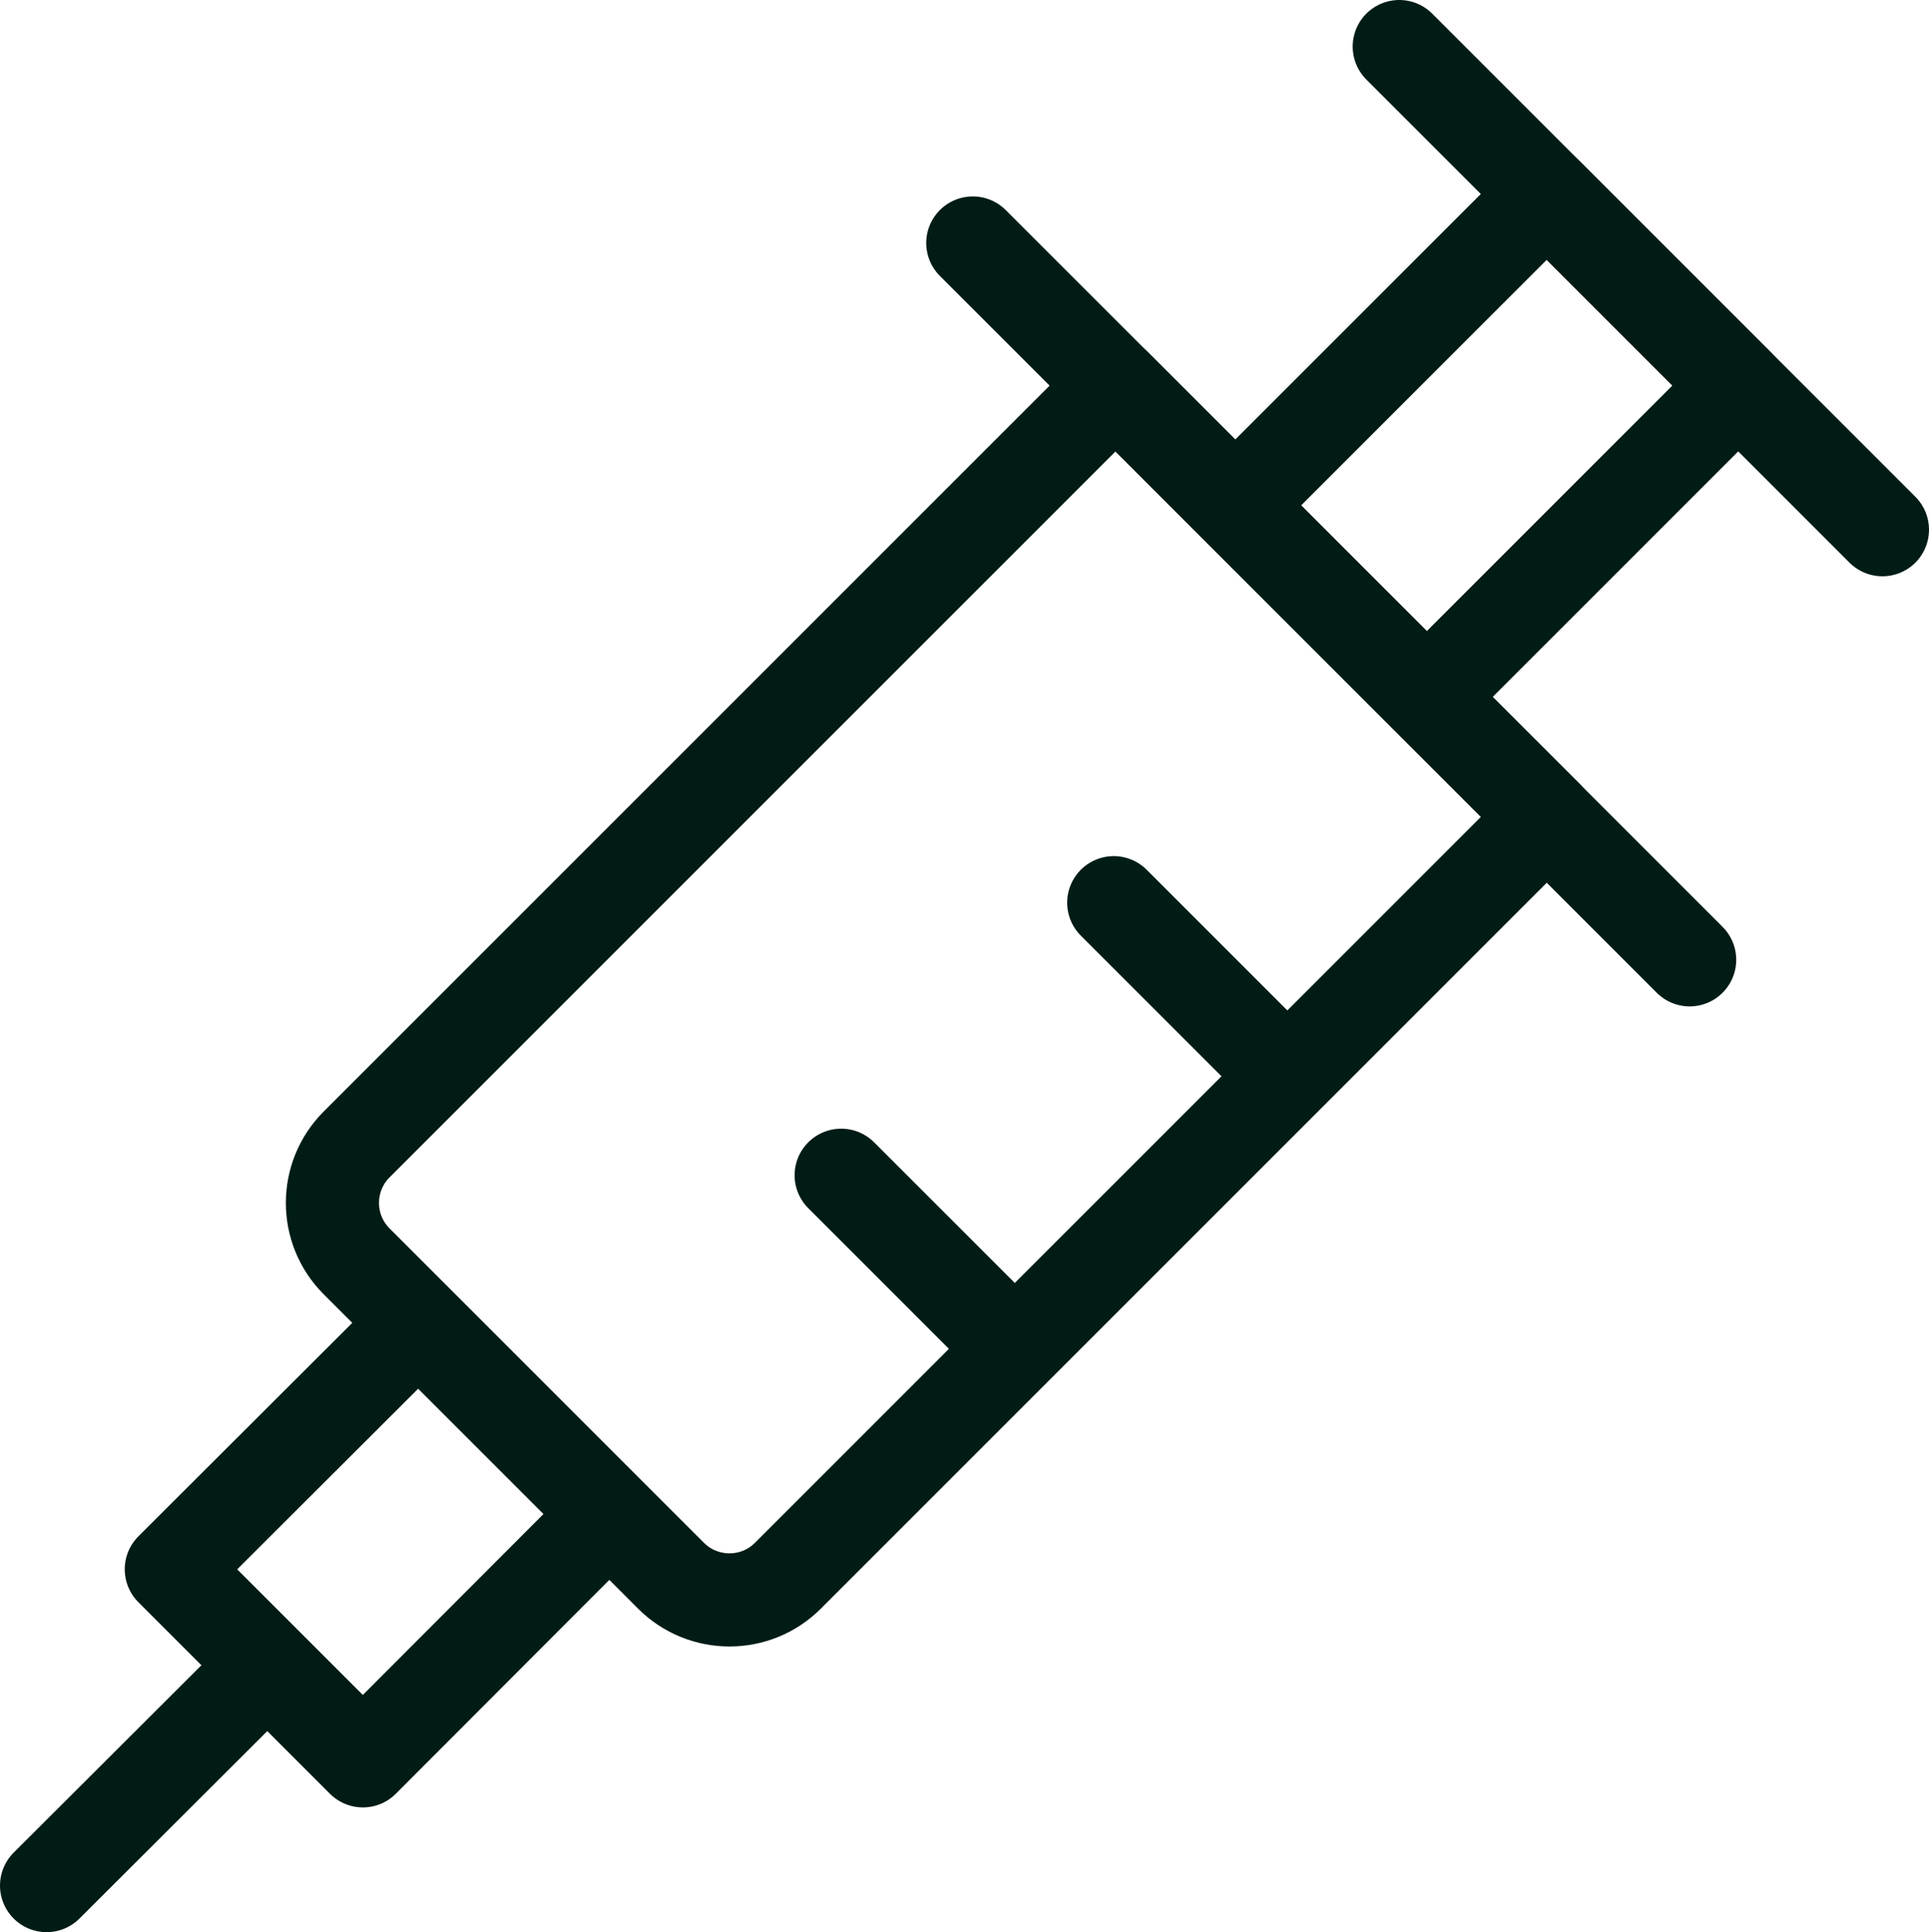 <?xml version="1.0" encoding="UTF-8"?><svg id="_レイヤー_2" xmlns="http://www.w3.org/2000/svg" viewBox="0 0 47.63 47.71"><defs><style>.cls-1{fill:none;stroke:#011c16;stroke-linecap:round;stroke-linejoin:round;stroke-width:2.3px;}</style></defs><g id="_レイヤー_1-2"><path class="cls-1" d="M17.29,10.67h10.98c1.13,0,2.04.92,2.04,2.04v26.5h-15.06V12.71c0-1.13.92-2.04,2.04-2.04Z" transform="translate(21.25 58.68) rotate(-135)"/><line class="cls-1" x1="24.02" y1="6" x2="41.72" y2="23.7"/><line class="cls-1" x1="20.77" y1="29.02" x2="24.94" y2="33.19"/><line class="cls-1" x1="27.5" y1="22.29" x2="31.67" y2="26.46"/><polyline class="cls-1" points="14.56 37.87 8.96 43.48 4.23 38.75 9.76 33.23"/><polyline class="cls-1" points="30.82 12.16 38.19 4.79 42.92 9.52 35.63 16.81"/><line class="cls-1" x1="34.55" y1="1.15" x2="46.48" y2="13.08"/><line class="cls-1" x1="1.15" y1="46.56" x2="6.44" y2="41.28"/></g></svg>